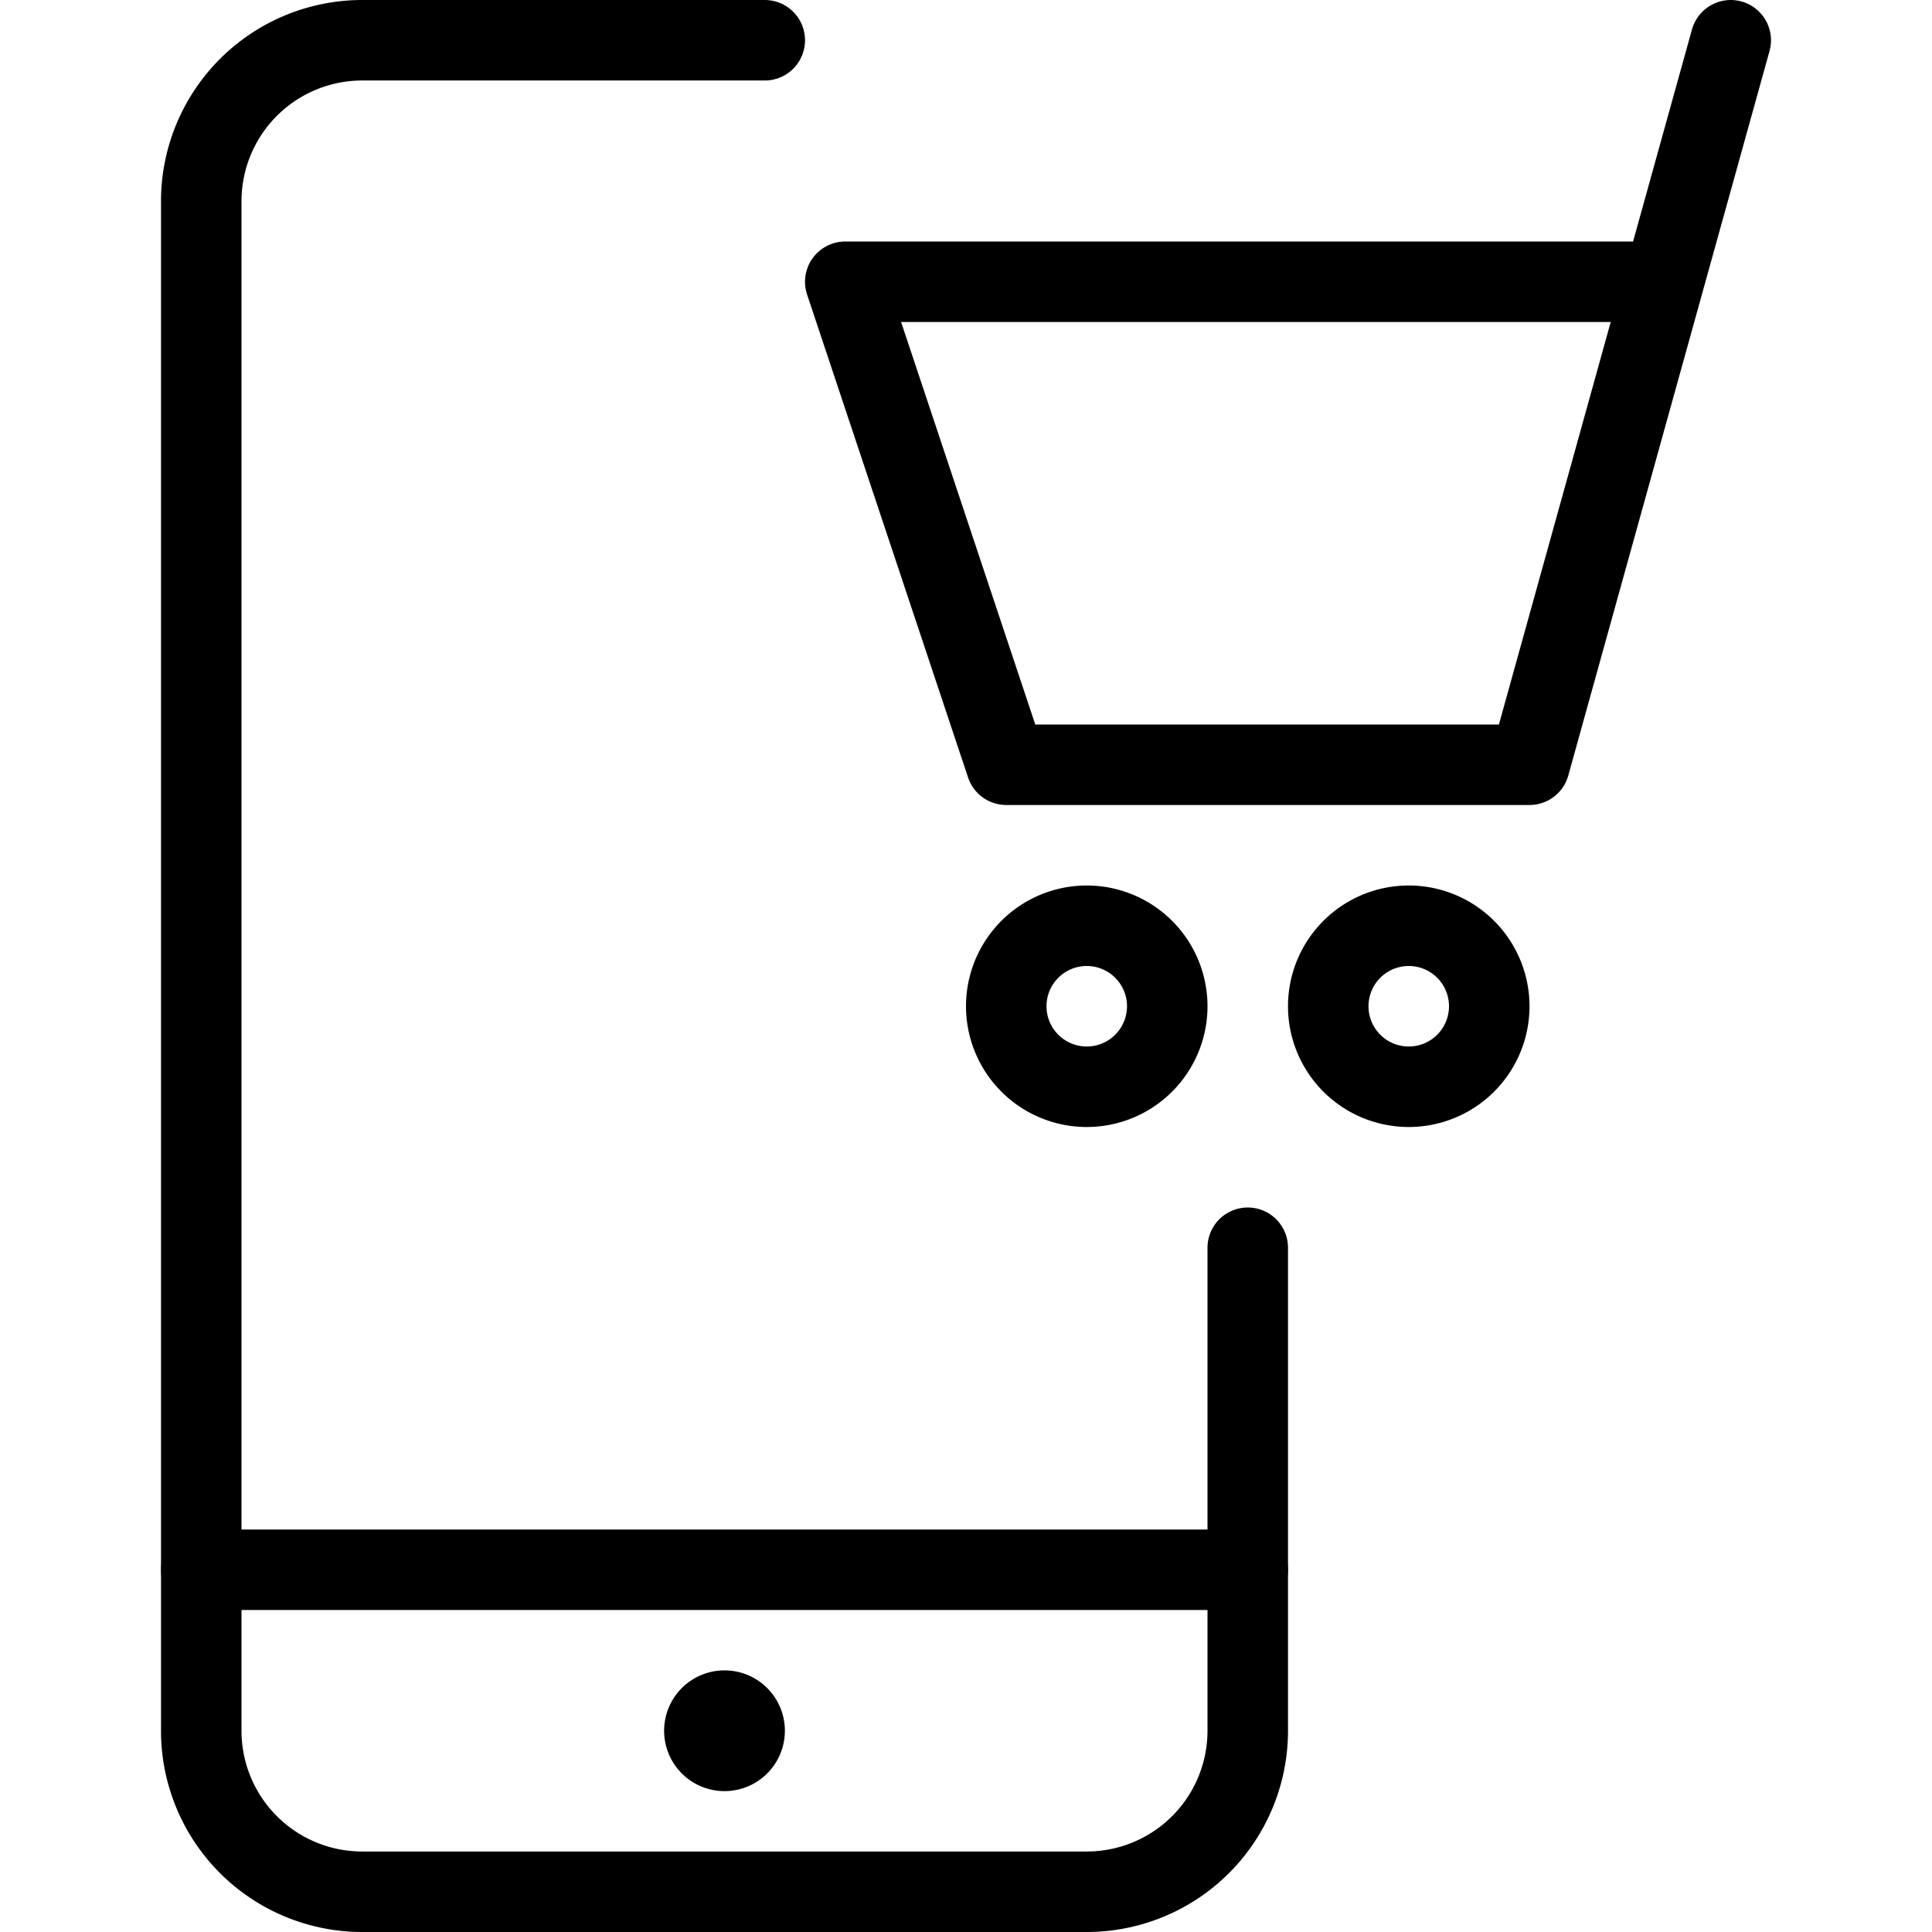 <svg viewBox="0 0 24 24" xmlns="http://www.w3.org/2000/svg"><g transform="matrix(1,0,0,1,0,0)"><path d="M15.5 19.5L2.5 19.5" fill="none" stroke="#000000" stroke-linecap="round" stroke-linejoin="round"></path><path d="M9,21.25H9a.25.25,0,0,1,.25.25h0a.25.25,0,0,1-.25.25H9a.25.25,0,0,1-.25-.25h0A.25.25,0,0,1,9,21.25" fill="none" stroke="#000000" stroke-linecap="round" stroke-linejoin="round"></path><path d="M15.5,15.5v6a2,2,0,0,1-2,2h-9a2,2,0,0,1-2-2V2.5a2,2,0,0,1,2-2h5" fill="none" stroke="#000000" stroke-linecap="round" stroke-linejoin="round"></path><path d="M12.500 12.500 A1.000 1.000 0 1 0 14.500 12.500 A1.000 1.000 0 1 0 12.500 12.500 Z" fill="none" stroke="#000000" stroke-linecap="round" stroke-linejoin="round"></path><path d="M16.500 12.500 A1.000 1.000 0 1 0 18.500 12.500 A1.000 1.000 0 1 0 16.500 12.500 Z" fill="none" stroke="#000000" stroke-linecap="round" stroke-linejoin="round"></path><path d="M21.5 0.5L19 9.5 12.5 9.5 10.5 3.5 20.667 3.5" fill="none" stroke="#000000" stroke-linecap="round" stroke-linejoin="round"></path></g></svg>